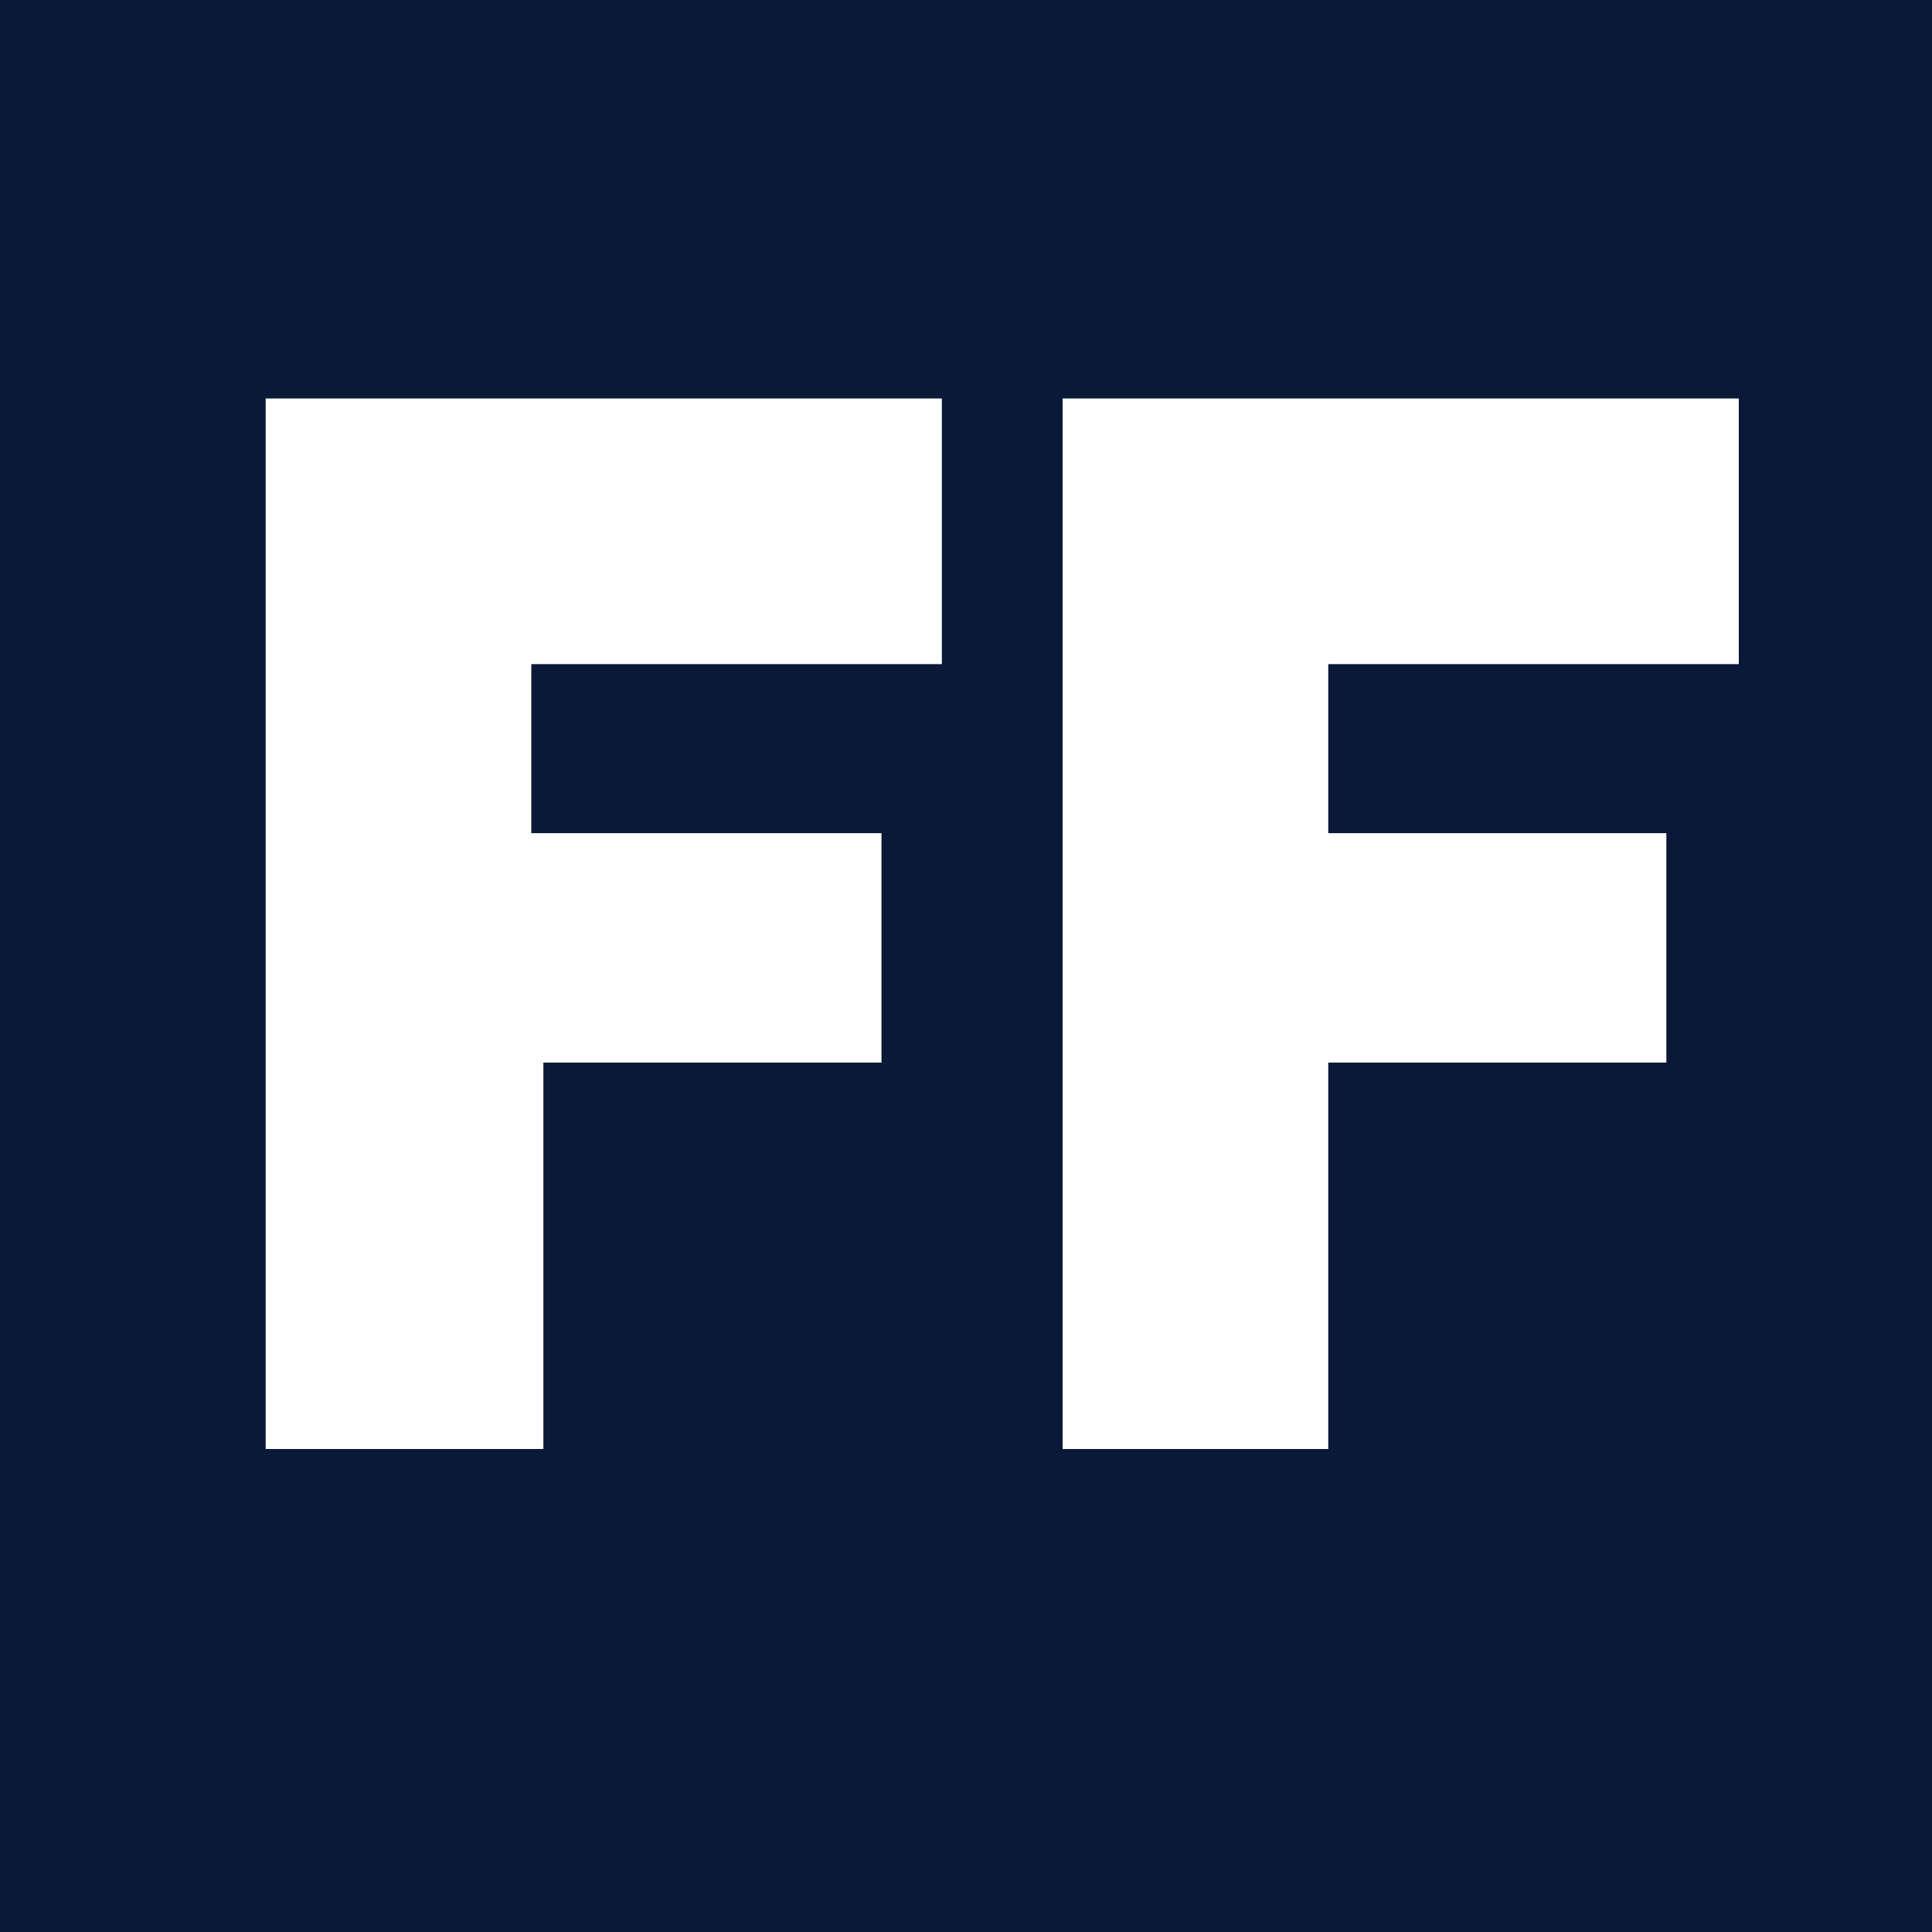 <?xml version="1.0" encoding="utf-8"?>
<!-- Generator: Adobe Illustrator 25.4.8, SVG Export Plug-In . SVG Version: 6.00 Build 0)  -->
<svg version="1.1" id="Layer_1" xmlns="http://www.w3.org/2000/svg" xmlns:xlink="http://www.w3.org/1999/xlink" x="0px" y="0px"
	 viewBox="0 0 16 16" style="enable-background:new 0 0 16 16;" xml:space="preserve">
<rect x="0" y="0" width="16" height="16" fill="#808080" stroke="none"/>
<style type="text/css">
	.st0{clip-path:url(#SVGID_00000165935926526840805700000012416818741095466390_);}
	.st1{fill:#0B1938;}
	.st2{fill:#FFFFFF;}
</style>
<g>
	<defs>
		<rect id="SVGID_1_" y="0" width="16" height="16"/>
	</defs>
	<clipPath id="SVGID_00000045609262657665734260000004601799424277881746_">
		<use xlink:href="#SVGID_1_"  style="overflow:visible;"/>
	</clipPath>
	<g style="clip-path:url(#SVGID_00000045609262657665734260000004601799424277881746_);">
		<rect y="0" class="st1" width="16" height="16"/>
		<path class="st2" d="M7.8,5.5V3.3H2.2V12h2.3V8.8h2.8V6.9H4.4V5.5H7.8z M14.4,5.5V3.3H8.8V12H11V8.8h2.8V6.9H11V5.5H14.4z"/>
	</g>
</g>
</svg>
